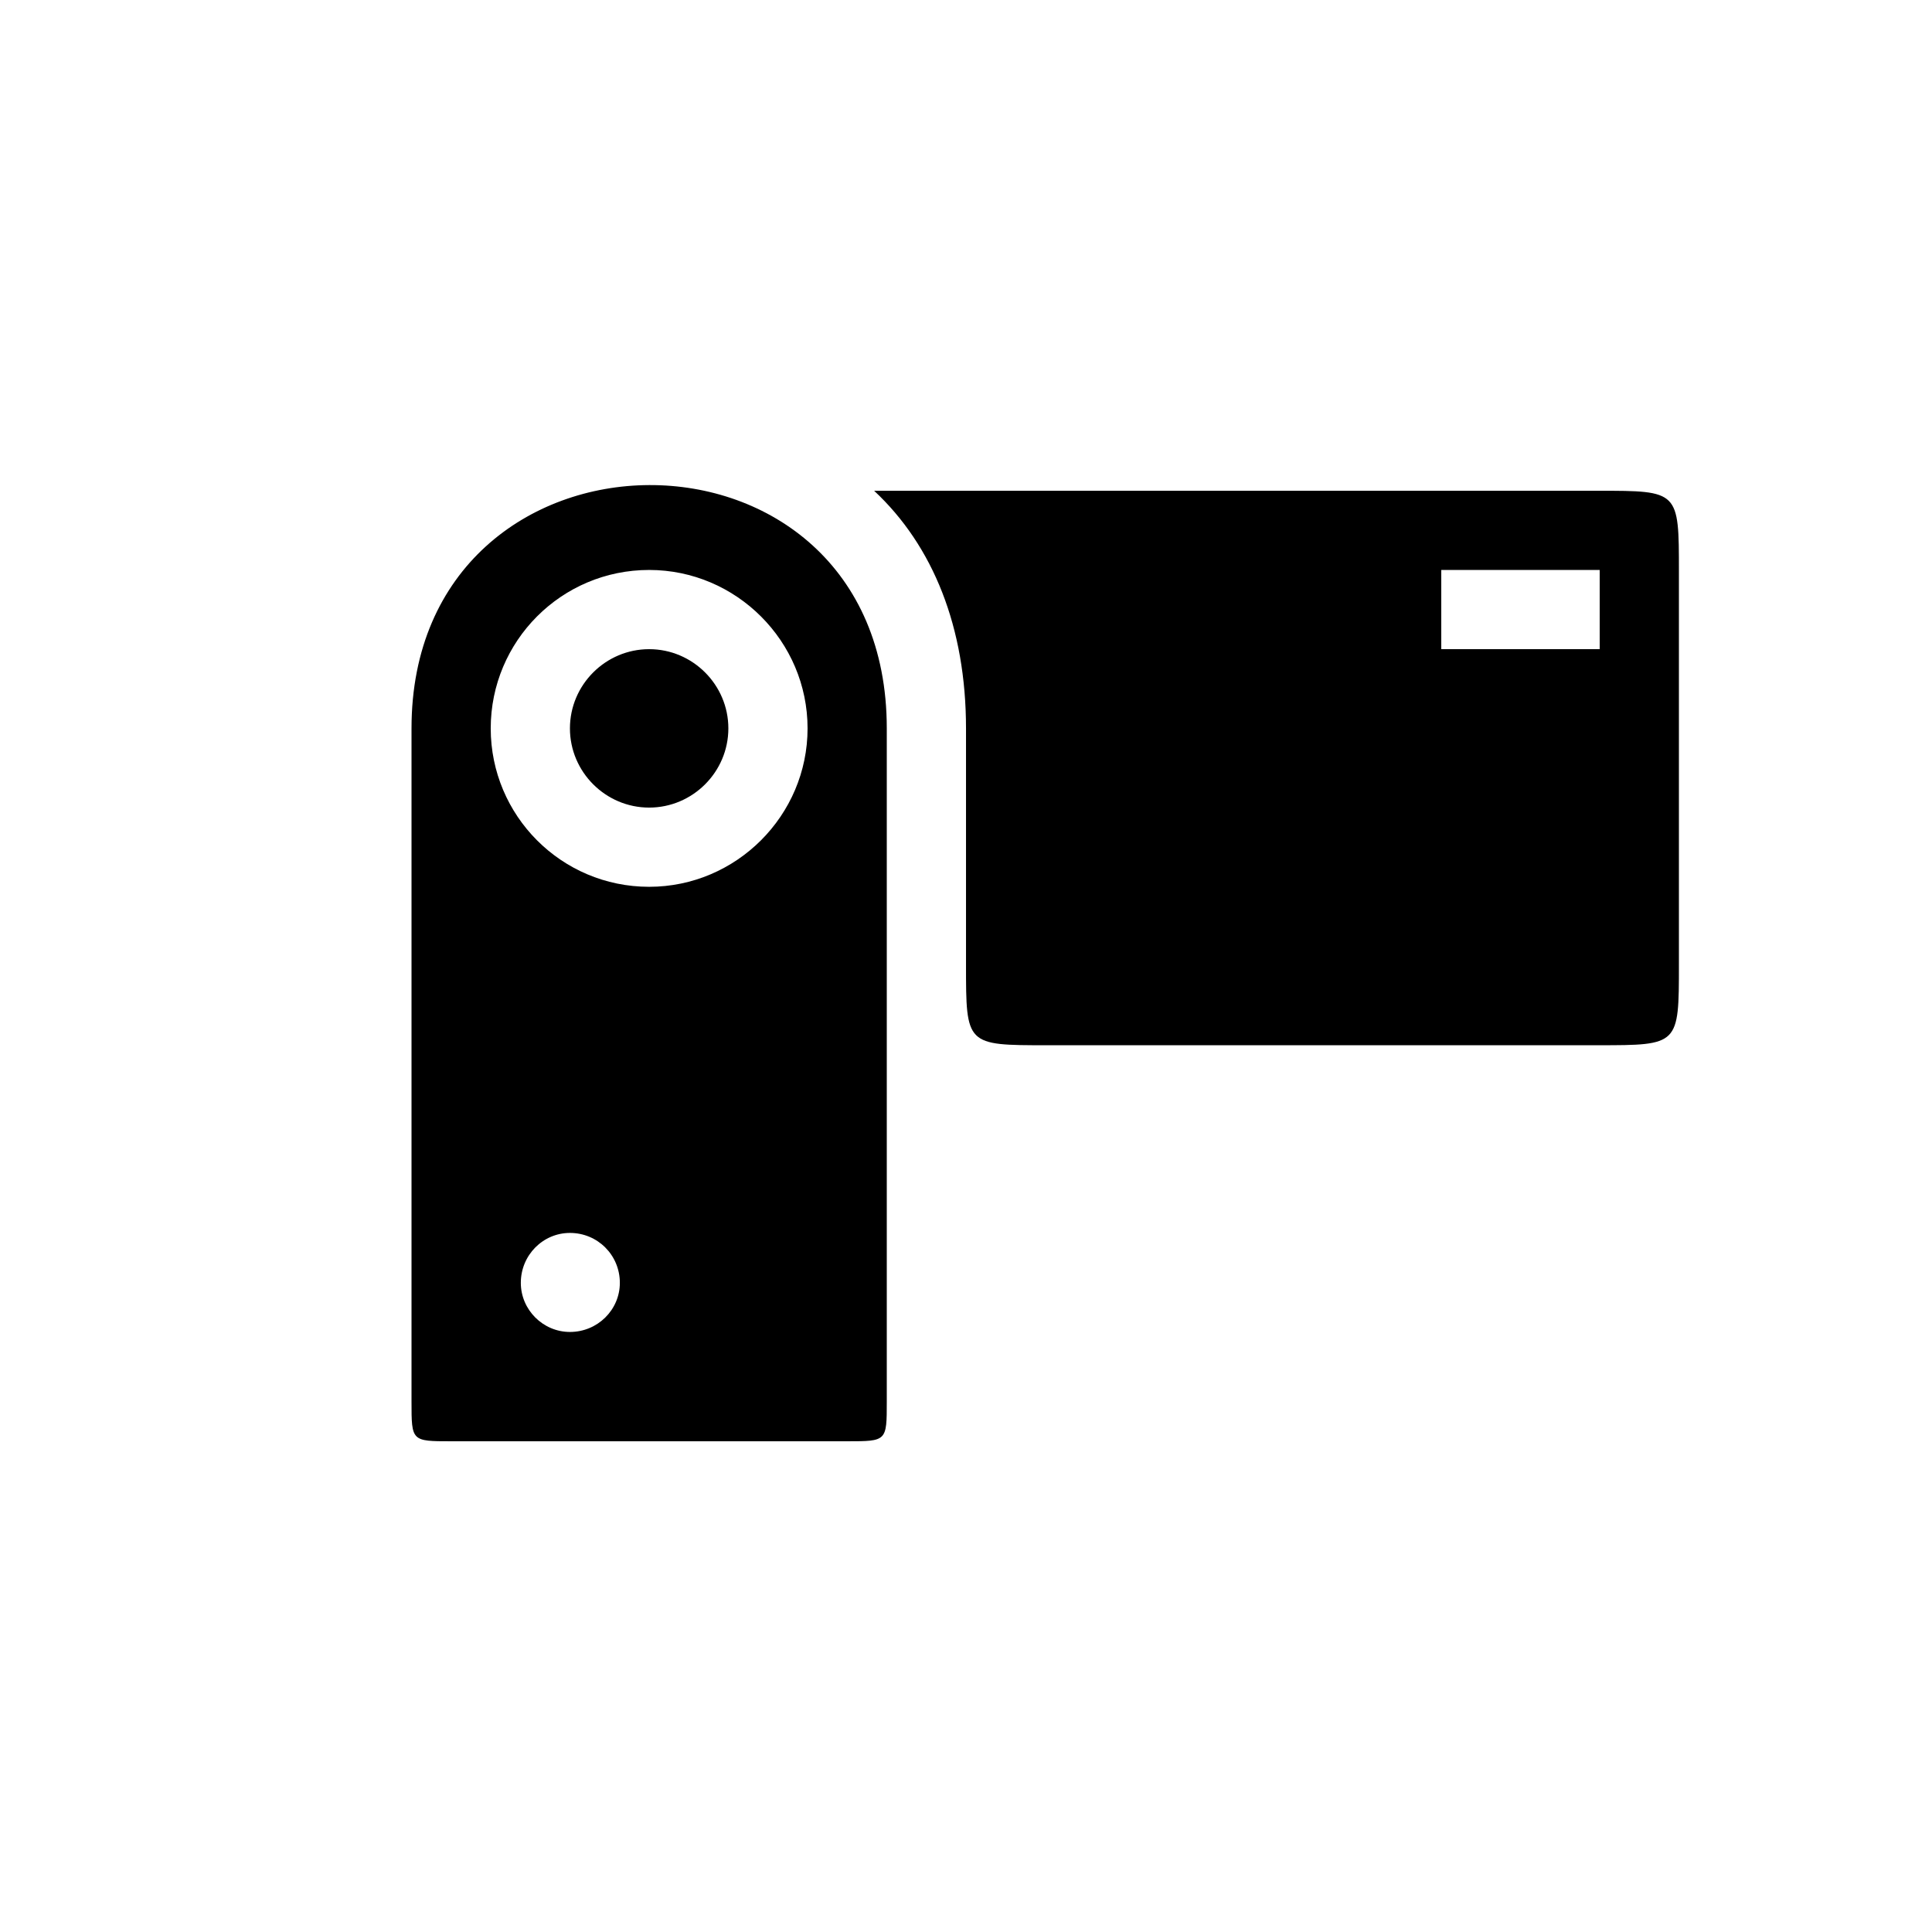 <?xml version="1.0" encoding="UTF-8"?>
<!-- Uploaded to: ICON Repo, www.svgrepo.com, Generator: ICON Repo Mixer Tools -->
<svg fill="#000000" width="800px" height="800px" version="1.1" viewBox="144 144 512 512" xmlns="http://www.w3.org/2000/svg">
 <path d="m263.55 525.95h104.96c10.496 0 10.496 0 10.496-10.496v-178.43c0-86.488-125.95-85.438-125.95 0v178.43c0 10.496 0 10.496 10.496 10.496zm31.488-28.969c-7.137 0-13.016-5.879-13.016-13.016 0-7.348 5.879-13.227 13.016-13.227 7.348 0 13.227 5.879 13.227 13.227 0 7.137-5.879 13.016-13.227 13.016zm20.992-117.97c-23.301 0-41.984-18.895-41.984-41.984 0-23.09 18.684-41.984 41.984-41.984 23.09 0 41.984 18.895 41.984 41.984 0 23.09-18.895 41.984-41.984 41.984zm0-20.992c11.547 0 20.992-9.445 20.992-20.992 0-11.547-9.445-20.992-20.992-20.992s-20.992 9.445-20.992 20.992c0 11.547 9.445 20.992 20.992 20.992zm105.38 62.977h146.11c21.41 0 21.41 0 21.41-21.41v-104.12c0-21.41 0-21.41-21.41-21.41h-191.87c15.641 14.59 24.352 36.211 24.352 62.977v62.555c0 21.41 0 21.41 21.41 21.41zm104.54-104.96v-20.992h41.984v20.992z"/>
</svg>